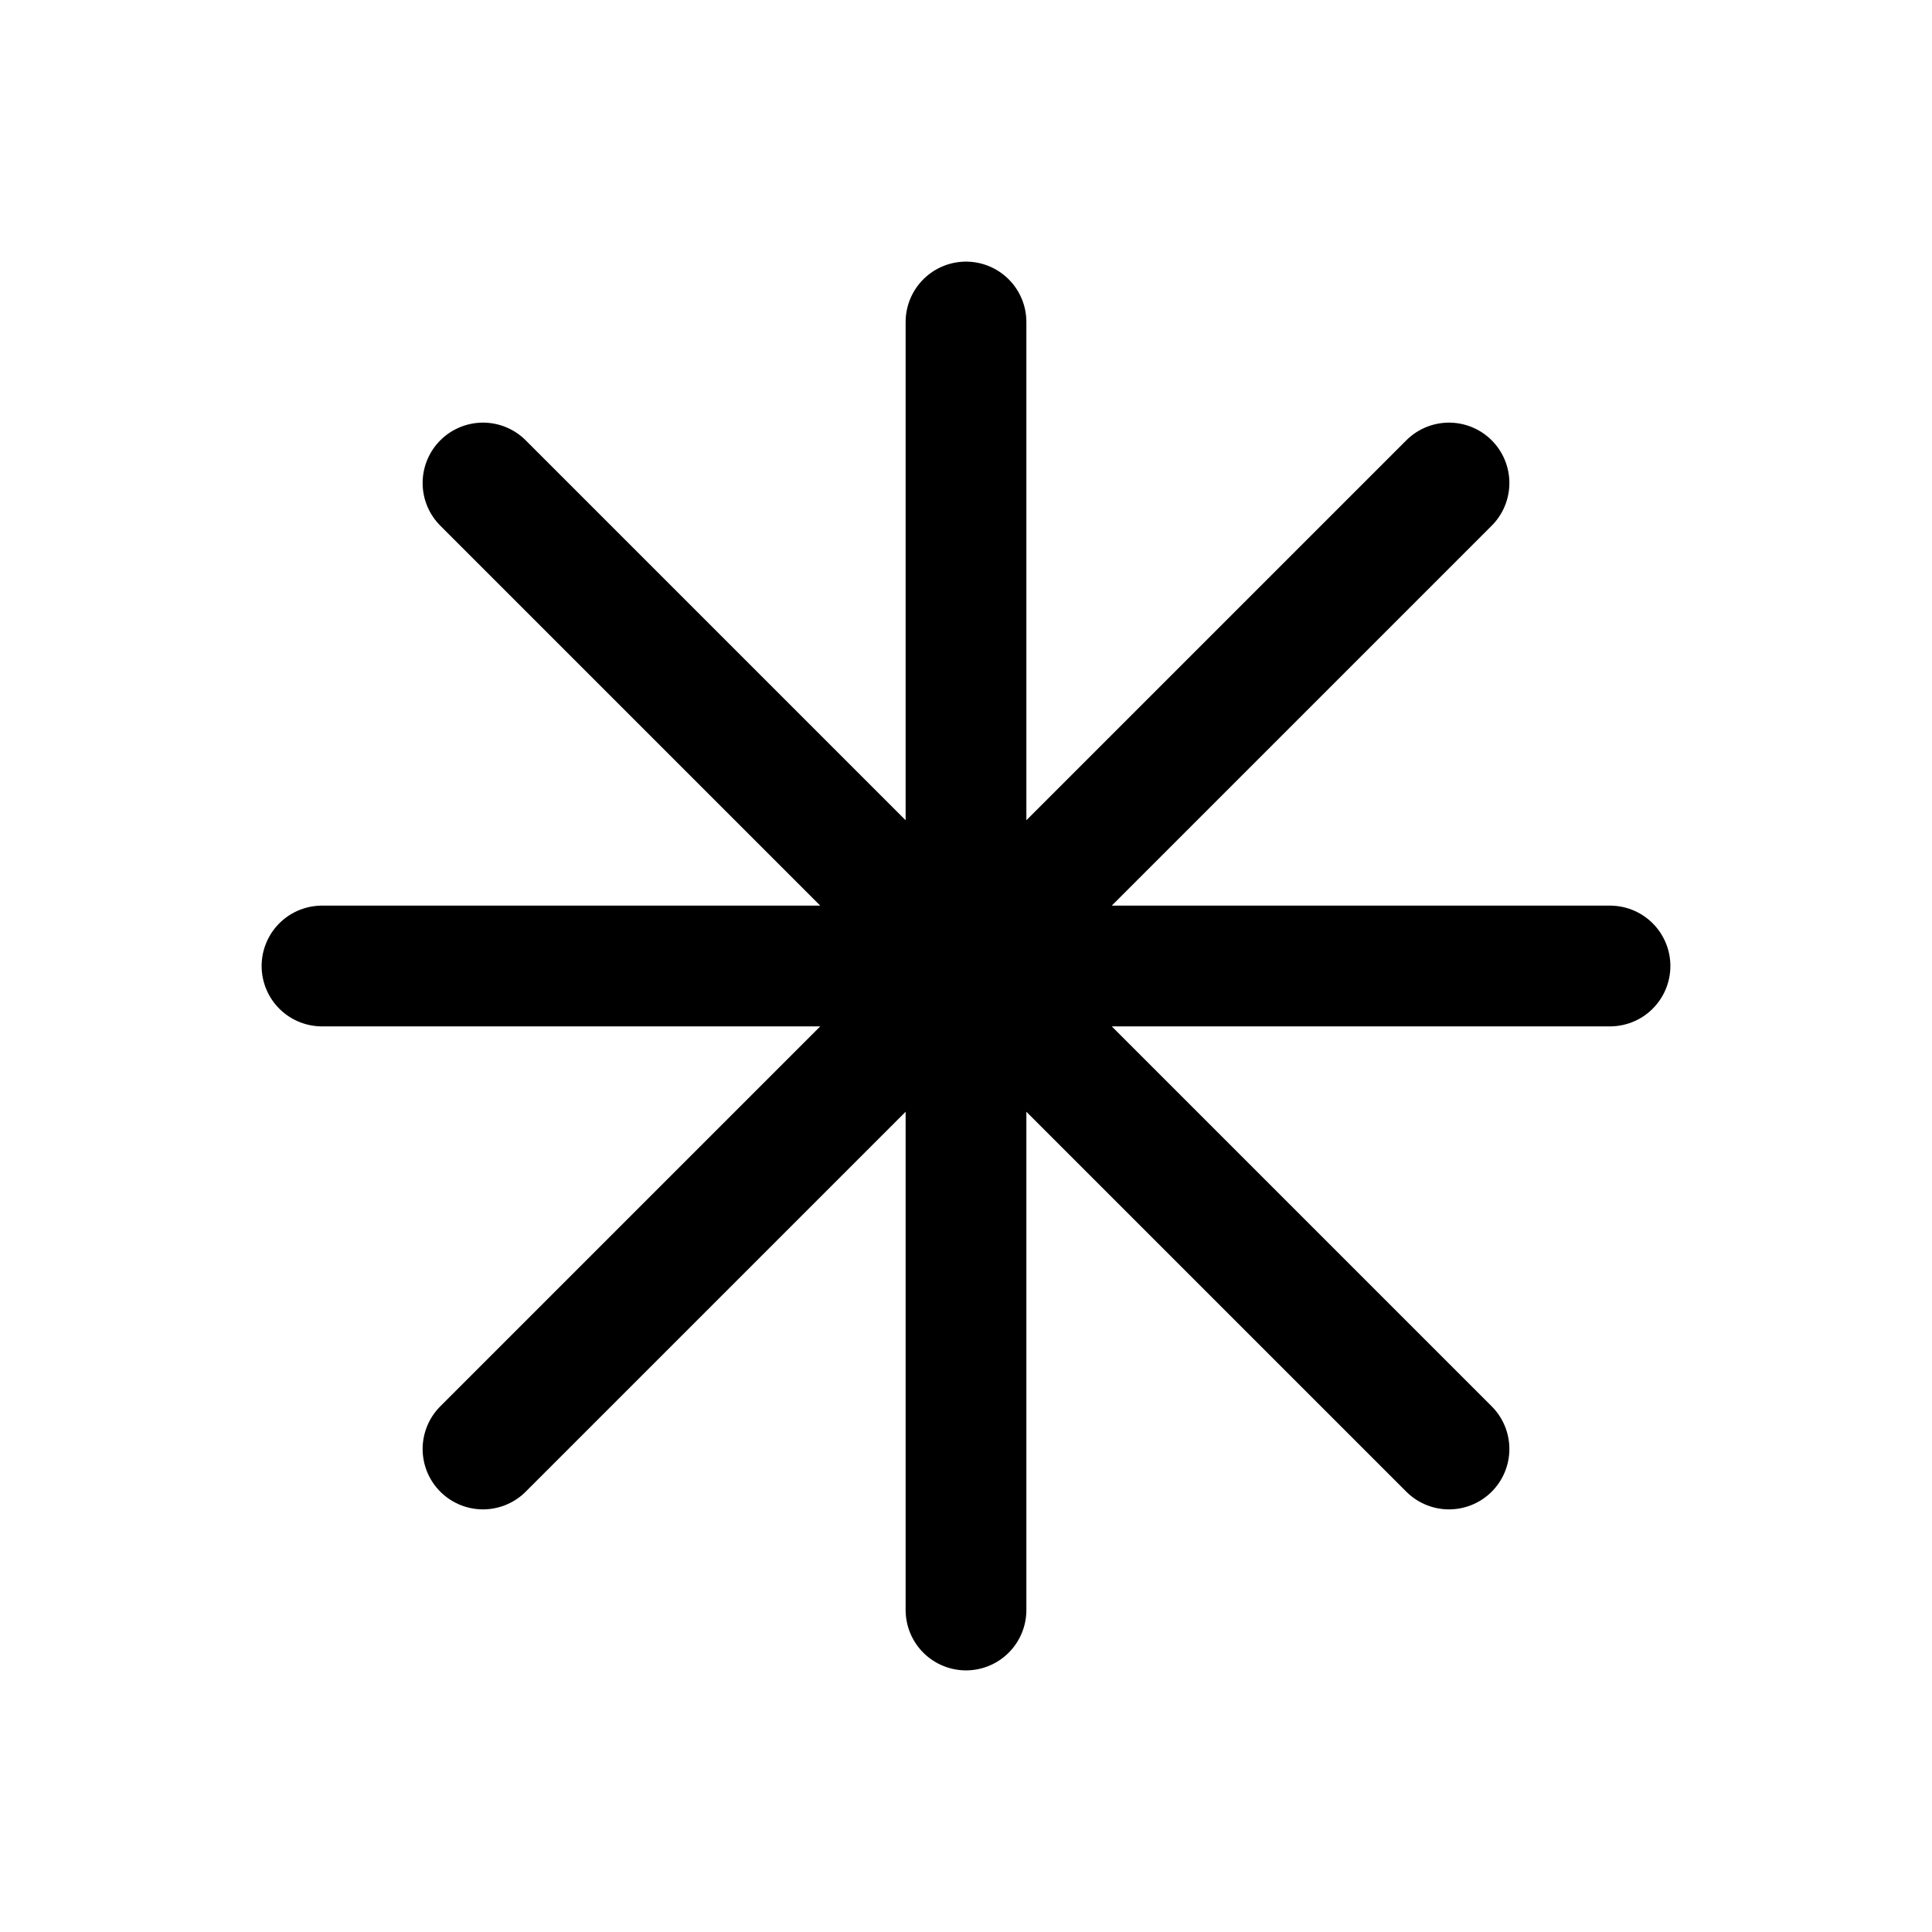 <svg xmlns="http://www.w3.org/2000/svg" fill="none" viewBox="0 0 24 24" height="24" width="24">
<path stroke-linejoin="round" stroke-linecap="round" stroke-width="1.5" stroke="black" d="M12 4V20M18 6L6 18M20 12H4M18 18L6 6"></path>
</svg>
